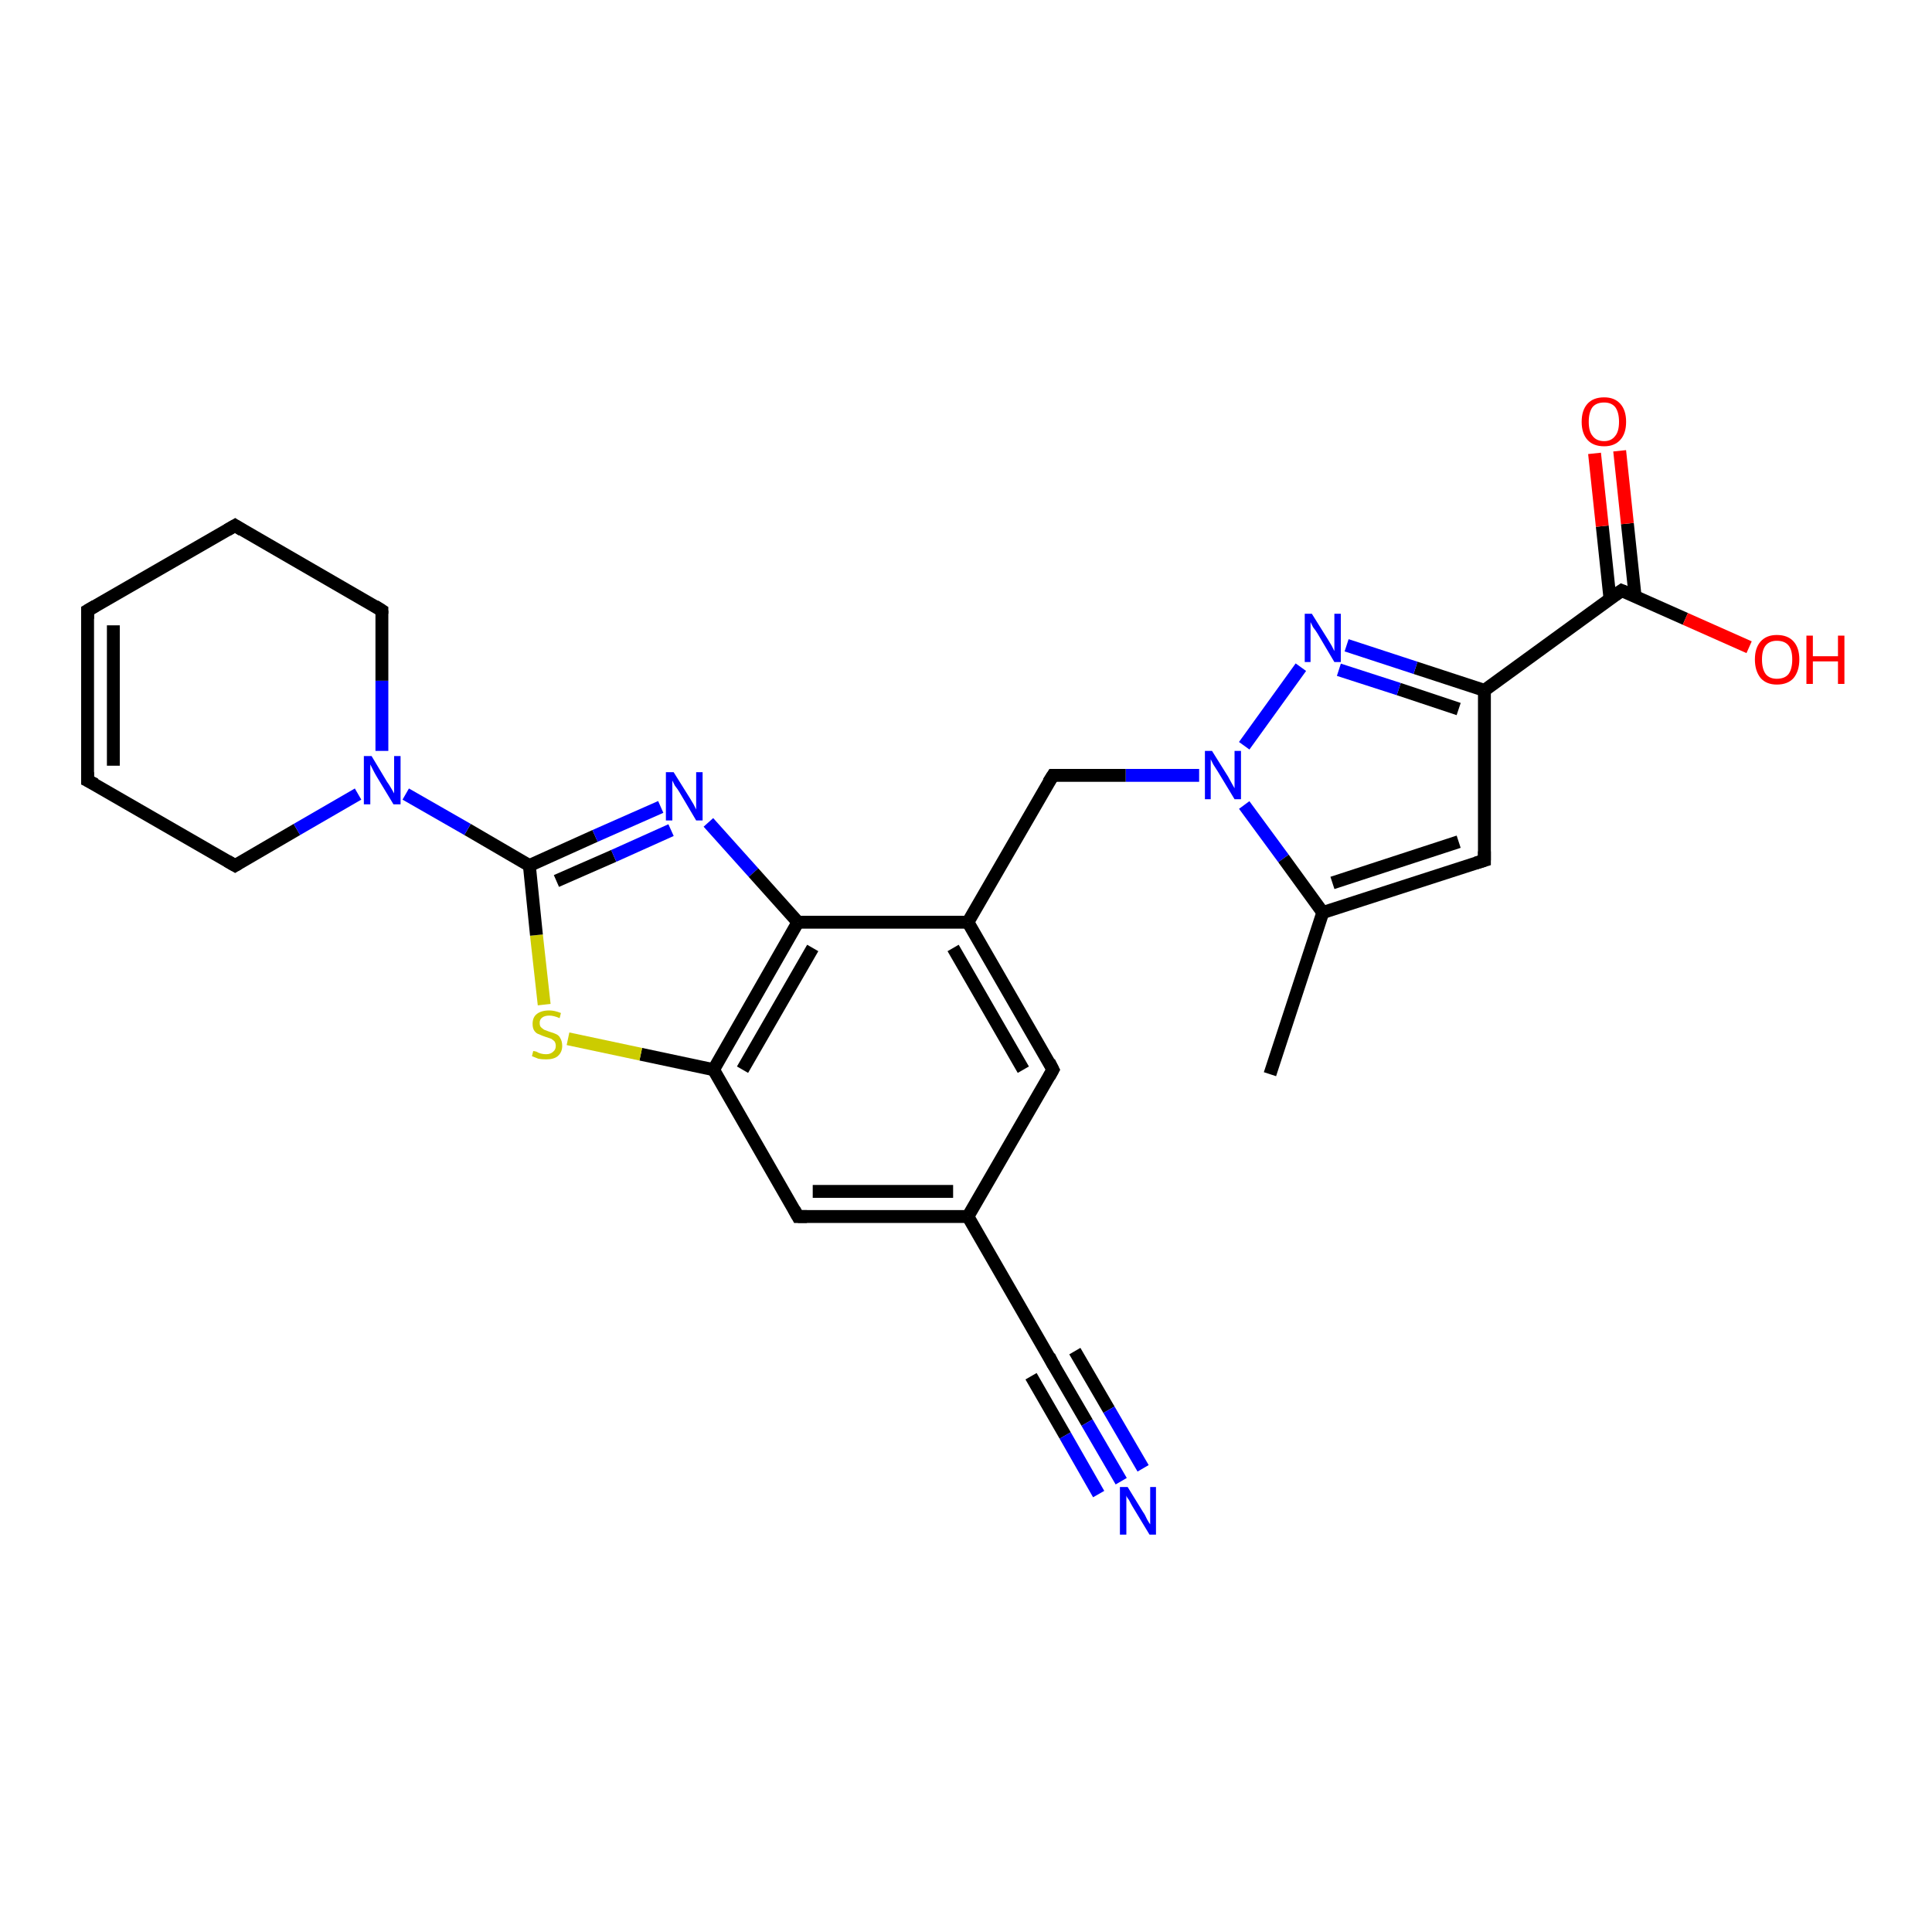 <?xml version='1.0' encoding='iso-8859-1'?>
<svg version='1.1' baseProfile='full'
              xmlns='http://www.w3.org/2000/svg'
                      xmlns:rdkit='http://www.rdkit.org/xml'
                      xmlns:xlink='http://www.w3.org/1999/xlink'
                  xml:space='preserve'
width='300px' height='300px' viewBox='0 0 300 300'>
<!-- END OF HEADER -->
<rect style='opacity:1.0;fill:#FFFFFF;stroke:none' width='300.0' height='300.0' x='0.0' y='0.0'> </rect>
<path class='bond-0 atom-0 atom-1' d='M 197.2,166.8 L 205.4,141.7' style='fill:none;fill-rule:evenodd;stroke:#000000;stroke-width:2.0px;stroke-linecap:butt;stroke-linejoin:miter;stroke-opacity:1' />
<path class='bond-1 atom-1 atom-2' d='M 205.4,141.7 L 230.5,133.6' style='fill:none;fill-rule:evenodd;stroke:#000000;stroke-width:2.0px;stroke-linecap:butt;stroke-linejoin:miter;stroke-opacity:1' />
<path class='bond-1 atom-1 atom-2' d='M 206.9,137.1 L 226.5,130.7' style='fill:none;fill-rule:evenodd;stroke:#000000;stroke-width:2.0px;stroke-linecap:butt;stroke-linejoin:miter;stroke-opacity:1' />
<path class='bond-2 atom-2 atom-3' d='M 230.5,133.6 L 230.5,107.2' style='fill:none;fill-rule:evenodd;stroke:#000000;stroke-width:2.0px;stroke-linecap:butt;stroke-linejoin:miter;stroke-opacity:1' />
<path class='bond-3 atom-3 atom-4' d='M 230.5,107.2 L 219.8,103.7' style='fill:none;fill-rule:evenodd;stroke:#000000;stroke-width:2.0px;stroke-linecap:butt;stroke-linejoin:miter;stroke-opacity:1' />
<path class='bond-3 atom-3 atom-4' d='M 219.8,103.7 L 209.1,100.2' style='fill:none;fill-rule:evenodd;stroke:#0000FF;stroke-width:2.0px;stroke-linecap:butt;stroke-linejoin:miter;stroke-opacity:1' />
<path class='bond-3 atom-3 atom-4' d='M 226.5,110.1 L 217.2,107.0' style='fill:none;fill-rule:evenodd;stroke:#000000;stroke-width:2.0px;stroke-linecap:butt;stroke-linejoin:miter;stroke-opacity:1' />
<path class='bond-3 atom-3 atom-4' d='M 217.2,107.0 L 207.9,104.0' style='fill:none;fill-rule:evenodd;stroke:#0000FF;stroke-width:2.0px;stroke-linecap:butt;stroke-linejoin:miter;stroke-opacity:1' />
<path class='bond-4 atom-4 atom-5' d='M 202.0,103.6 L 193.2,115.8' style='fill:none;fill-rule:evenodd;stroke:#0000FF;stroke-width:2.0px;stroke-linecap:butt;stroke-linejoin:miter;stroke-opacity:1' />
<path class='bond-5 atom-5 atom-6' d='M 186.2,120.4 L 174.8,120.4' style='fill:none;fill-rule:evenodd;stroke:#0000FF;stroke-width:2.0px;stroke-linecap:butt;stroke-linejoin:miter;stroke-opacity:1' />
<path class='bond-5 atom-5 atom-6' d='M 174.8,120.4 L 163.5,120.4' style='fill:none;fill-rule:evenodd;stroke:#000000;stroke-width:2.0px;stroke-linecap:butt;stroke-linejoin:miter;stroke-opacity:1' />
<path class='bond-6 atom-6 atom-7' d='M 163.5,120.4 L 150.3,143.2' style='fill:none;fill-rule:evenodd;stroke:#000000;stroke-width:2.0px;stroke-linecap:butt;stroke-linejoin:miter;stroke-opacity:1' />
<path class='bond-7 atom-7 atom-8' d='M 150.3,143.2 L 163.5,166.1' style='fill:none;fill-rule:evenodd;stroke:#000000;stroke-width:2.0px;stroke-linecap:butt;stroke-linejoin:miter;stroke-opacity:1' />
<path class='bond-7 atom-7 atom-8' d='M 148.0,147.2 L 158.9,166.1' style='fill:none;fill-rule:evenodd;stroke:#000000;stroke-width:2.0px;stroke-linecap:butt;stroke-linejoin:miter;stroke-opacity:1' />
<path class='bond-8 atom-8 atom-9' d='M 163.5,166.1 L 150.3,188.9' style='fill:none;fill-rule:evenodd;stroke:#000000;stroke-width:2.0px;stroke-linecap:butt;stroke-linejoin:miter;stroke-opacity:1' />
<path class='bond-9 atom-9 atom-10' d='M 150.3,188.9 L 123.9,188.9' style='fill:none;fill-rule:evenodd;stroke:#000000;stroke-width:2.0px;stroke-linecap:butt;stroke-linejoin:miter;stroke-opacity:1' />
<path class='bond-9 atom-9 atom-10' d='M 148.0,185.0 L 126.2,185.0' style='fill:none;fill-rule:evenodd;stroke:#000000;stroke-width:2.0px;stroke-linecap:butt;stroke-linejoin:miter;stroke-opacity:1' />
<path class='bond-10 atom-10 atom-11' d='M 123.9,188.9 L 110.8,166.1' style='fill:none;fill-rule:evenodd;stroke:#000000;stroke-width:2.0px;stroke-linecap:butt;stroke-linejoin:miter;stroke-opacity:1' />
<path class='bond-11 atom-11 atom-12' d='M 110.8,166.1 L 99.5,163.7' style='fill:none;fill-rule:evenodd;stroke:#000000;stroke-width:2.0px;stroke-linecap:butt;stroke-linejoin:miter;stroke-opacity:1' />
<path class='bond-11 atom-11 atom-12' d='M 99.5,163.7 L 88.2,161.3' style='fill:none;fill-rule:evenodd;stroke:#CCCC00;stroke-width:2.0px;stroke-linecap:butt;stroke-linejoin:miter;stroke-opacity:1' />
<path class='bond-12 atom-12 atom-13' d='M 84.5,156.0 L 83.3,145.2' style='fill:none;fill-rule:evenodd;stroke:#CCCC00;stroke-width:2.0px;stroke-linecap:butt;stroke-linejoin:miter;stroke-opacity:1' />
<path class='bond-12 atom-12 atom-13' d='M 83.3,145.2 L 82.2,134.4' style='fill:none;fill-rule:evenodd;stroke:#000000;stroke-width:2.0px;stroke-linecap:butt;stroke-linejoin:miter;stroke-opacity:1' />
<path class='bond-13 atom-13 atom-14' d='M 82.2,134.4 L 92.4,129.8' style='fill:none;fill-rule:evenodd;stroke:#000000;stroke-width:2.0px;stroke-linecap:butt;stroke-linejoin:miter;stroke-opacity:1' />
<path class='bond-13 atom-13 atom-14' d='M 92.4,129.8 L 102.6,125.3' style='fill:none;fill-rule:evenodd;stroke:#0000FF;stroke-width:2.0px;stroke-linecap:butt;stroke-linejoin:miter;stroke-opacity:1' />
<path class='bond-13 atom-13 atom-14' d='M 86.4,136.8 L 95.3,132.9' style='fill:none;fill-rule:evenodd;stroke:#000000;stroke-width:2.0px;stroke-linecap:butt;stroke-linejoin:miter;stroke-opacity:1' />
<path class='bond-13 atom-13 atom-14' d='M 95.3,132.9 L 104.2,128.9' style='fill:none;fill-rule:evenodd;stroke:#0000FF;stroke-width:2.0px;stroke-linecap:butt;stroke-linejoin:miter;stroke-opacity:1' />
<path class='bond-14 atom-14 atom-15' d='M 110.0,127.7 L 117.0,135.5' style='fill:none;fill-rule:evenodd;stroke:#0000FF;stroke-width:2.0px;stroke-linecap:butt;stroke-linejoin:miter;stroke-opacity:1' />
<path class='bond-14 atom-14 atom-15' d='M 117.0,135.5 L 123.9,143.2' style='fill:none;fill-rule:evenodd;stroke:#000000;stroke-width:2.0px;stroke-linecap:butt;stroke-linejoin:miter;stroke-opacity:1' />
<path class='bond-15 atom-13 atom-16' d='M 82.2,134.4 L 72.6,128.8' style='fill:none;fill-rule:evenodd;stroke:#000000;stroke-width:2.0px;stroke-linecap:butt;stroke-linejoin:miter;stroke-opacity:1' />
<path class='bond-15 atom-13 atom-16' d='M 72.6,128.8 L 63.0,123.3' style='fill:none;fill-rule:evenodd;stroke:#0000FF;stroke-width:2.0px;stroke-linecap:butt;stroke-linejoin:miter;stroke-opacity:1' />
<path class='bond-16 atom-16 atom-17' d='M 59.3,116.6 L 59.3,105.7' style='fill:none;fill-rule:evenodd;stroke:#0000FF;stroke-width:2.0px;stroke-linecap:butt;stroke-linejoin:miter;stroke-opacity:1' />
<path class='bond-16 atom-16 atom-17' d='M 59.3,105.7 L 59.3,94.8' style='fill:none;fill-rule:evenodd;stroke:#000000;stroke-width:2.0px;stroke-linecap:butt;stroke-linejoin:miter;stroke-opacity:1' />
<path class='bond-17 atom-17 atom-18' d='M 59.3,94.8 L 36.5,81.6' style='fill:none;fill-rule:evenodd;stroke:#000000;stroke-width:2.0px;stroke-linecap:butt;stroke-linejoin:miter;stroke-opacity:1' />
<path class='bond-18 atom-18 atom-19' d='M 36.5,81.6 L 13.6,94.8' style='fill:none;fill-rule:evenodd;stroke:#000000;stroke-width:2.0px;stroke-linecap:butt;stroke-linejoin:miter;stroke-opacity:1' />
<path class='bond-19 atom-19 atom-20' d='M 13.6,94.8 L 13.6,121.2' style='fill:none;fill-rule:evenodd;stroke:#000000;stroke-width:2.0px;stroke-linecap:butt;stroke-linejoin:miter;stroke-opacity:1' />
<path class='bond-19 atom-19 atom-20' d='M 17.6,97.1 L 17.6,118.9' style='fill:none;fill-rule:evenodd;stroke:#000000;stroke-width:2.0px;stroke-linecap:butt;stroke-linejoin:miter;stroke-opacity:1' />
<path class='bond-20 atom-20 atom-21' d='M 13.6,121.2 L 36.5,134.4' style='fill:none;fill-rule:evenodd;stroke:#000000;stroke-width:2.0px;stroke-linecap:butt;stroke-linejoin:miter;stroke-opacity:1' />
<path class='bond-21 atom-9 atom-22' d='M 150.3,188.9 L 163.5,211.8' style='fill:none;fill-rule:evenodd;stroke:#000000;stroke-width:2.0px;stroke-linecap:butt;stroke-linejoin:miter;stroke-opacity:1' />
<path class='bond-22 atom-22 atom-23' d='M 163.5,211.8 L 168.8,220.9' style='fill:none;fill-rule:evenodd;stroke:#000000;stroke-width:2.0px;stroke-linecap:butt;stroke-linejoin:miter;stroke-opacity:1' />
<path class='bond-22 atom-22 atom-23' d='M 168.8,220.9 L 174.1,230.0' style='fill:none;fill-rule:evenodd;stroke:#0000FF;stroke-width:2.0px;stroke-linecap:butt;stroke-linejoin:miter;stroke-opacity:1' />
<path class='bond-22 atom-22 atom-23' d='M 166.9,209.8 L 172.2,218.9' style='fill:none;fill-rule:evenodd;stroke:#000000;stroke-width:2.0px;stroke-linecap:butt;stroke-linejoin:miter;stroke-opacity:1' />
<path class='bond-22 atom-22 atom-23' d='M 172.2,218.9 L 177.5,228.0' style='fill:none;fill-rule:evenodd;stroke:#0000FF;stroke-width:2.0px;stroke-linecap:butt;stroke-linejoin:miter;stroke-opacity:1' />
<path class='bond-22 atom-22 atom-23' d='M 160.1,213.7 L 165.4,222.9' style='fill:none;fill-rule:evenodd;stroke:#000000;stroke-width:2.0px;stroke-linecap:butt;stroke-linejoin:miter;stroke-opacity:1' />
<path class='bond-22 atom-22 atom-23' d='M 165.4,222.9 L 170.6,232.0' style='fill:none;fill-rule:evenodd;stroke:#0000FF;stroke-width:2.0px;stroke-linecap:butt;stroke-linejoin:miter;stroke-opacity:1' />
<path class='bond-23 atom-3 atom-24' d='M 230.5,107.2 L 251.8,91.7' style='fill:none;fill-rule:evenodd;stroke:#000000;stroke-width:2.0px;stroke-linecap:butt;stroke-linejoin:miter;stroke-opacity:1' />
<path class='bond-24 atom-24 atom-25' d='M 251.8,91.7 L 261.7,96.1' style='fill:none;fill-rule:evenodd;stroke:#000000;stroke-width:2.0px;stroke-linecap:butt;stroke-linejoin:miter;stroke-opacity:1' />
<path class='bond-24 atom-24 atom-25' d='M 261.7,96.1 L 271.6,100.5' style='fill:none;fill-rule:evenodd;stroke:#FF0000;stroke-width:2.0px;stroke-linecap:butt;stroke-linejoin:miter;stroke-opacity:1' />
<path class='bond-25 atom-24 atom-26' d='M 253.9,92.6 L 252.7,81.3' style='fill:none;fill-rule:evenodd;stroke:#000000;stroke-width:2.0px;stroke-linecap:butt;stroke-linejoin:miter;stroke-opacity:1' />
<path class='bond-25 atom-24 atom-26' d='M 252.7,81.3 L 251.5,70.0' style='fill:none;fill-rule:evenodd;stroke:#FF0000;stroke-width:2.0px;stroke-linecap:butt;stroke-linejoin:miter;stroke-opacity:1' />
<path class='bond-25 atom-24 atom-26' d='M 250.0,93.0 L 248.8,81.7' style='fill:none;fill-rule:evenodd;stroke:#000000;stroke-width:2.0px;stroke-linecap:butt;stroke-linejoin:miter;stroke-opacity:1' />
<path class='bond-25 atom-24 atom-26' d='M 248.8,81.7 L 247.6,70.4' style='fill:none;fill-rule:evenodd;stroke:#FF0000;stroke-width:2.0px;stroke-linecap:butt;stroke-linejoin:miter;stroke-opacity:1' />
<path class='bond-26 atom-5 atom-1' d='M 193.2,125.0 L 199.3,133.3' style='fill:none;fill-rule:evenodd;stroke:#0000FF;stroke-width:2.0px;stroke-linecap:butt;stroke-linejoin:miter;stroke-opacity:1' />
<path class='bond-26 atom-5 atom-1' d='M 199.3,133.3 L 205.4,141.7' style='fill:none;fill-rule:evenodd;stroke:#000000;stroke-width:2.0px;stroke-linecap:butt;stroke-linejoin:miter;stroke-opacity:1' />
<path class='bond-27 atom-15 atom-7' d='M 123.9,143.2 L 150.3,143.2' style='fill:none;fill-rule:evenodd;stroke:#000000;stroke-width:2.0px;stroke-linecap:butt;stroke-linejoin:miter;stroke-opacity:1' />
<path class='bond-28 atom-21 atom-16' d='M 36.5,134.4 L 46.1,128.8' style='fill:none;fill-rule:evenodd;stroke:#000000;stroke-width:2.0px;stroke-linecap:butt;stroke-linejoin:miter;stroke-opacity:1' />
<path class='bond-28 atom-21 atom-16' d='M 46.1,128.8 L 55.6,123.3' style='fill:none;fill-rule:evenodd;stroke:#0000FF;stroke-width:2.0px;stroke-linecap:butt;stroke-linejoin:miter;stroke-opacity:1' />
<path class='bond-29 atom-15 atom-11' d='M 123.9,143.2 L 110.8,166.1' style='fill:none;fill-rule:evenodd;stroke:#000000;stroke-width:2.0px;stroke-linecap:butt;stroke-linejoin:miter;stroke-opacity:1' />
<path class='bond-29 atom-15 atom-11' d='M 126.2,147.2 L 115.3,166.1' style='fill:none;fill-rule:evenodd;stroke:#000000;stroke-width:2.0px;stroke-linecap:butt;stroke-linejoin:miter;stroke-opacity:1' />
<path d='M 229.2,134.0 L 230.5,133.6 L 230.5,132.2' style='fill:none;stroke:#000000;stroke-width:2.0px;stroke-linecap:butt;stroke-linejoin:miter;stroke-opacity:1;' />
<path d='M 164.1,120.4 L 163.5,120.4 L 162.8,121.5' style='fill:none;stroke:#000000;stroke-width:2.0px;stroke-linecap:butt;stroke-linejoin:miter;stroke-opacity:1;' />
<path d='M 162.9,164.9 L 163.5,166.1 L 162.9,167.2' style='fill:none;stroke:#000000;stroke-width:2.0px;stroke-linecap:butt;stroke-linejoin:miter;stroke-opacity:1;' />
<path d='M 125.3,188.9 L 123.9,188.9 L 123.3,187.8' style='fill:none;stroke:#000000;stroke-width:2.0px;stroke-linecap:butt;stroke-linejoin:miter;stroke-opacity:1;' />
<path d='M 59.3,95.3 L 59.3,94.8 L 58.2,94.1' style='fill:none;stroke:#000000;stroke-width:2.0px;stroke-linecap:butt;stroke-linejoin:miter;stroke-opacity:1;' />
<path d='M 37.6,82.3 L 36.5,81.6 L 35.3,82.3' style='fill:none;stroke:#000000;stroke-width:2.0px;stroke-linecap:butt;stroke-linejoin:miter;stroke-opacity:1;' />
<path d='M 14.8,94.1 L 13.6,94.8 L 13.6,96.1' style='fill:none;stroke:#000000;stroke-width:2.0px;stroke-linecap:butt;stroke-linejoin:miter;stroke-opacity:1;' />
<path d='M 13.6,119.9 L 13.6,121.2 L 14.8,121.8' style='fill:none;stroke:#000000;stroke-width:2.0px;stroke-linecap:butt;stroke-linejoin:miter;stroke-opacity:1;' />
<path d='M 35.3,133.7 L 36.5,134.4 L 37.0,134.1' style='fill:none;stroke:#000000;stroke-width:2.0px;stroke-linecap:butt;stroke-linejoin:miter;stroke-opacity:1;' />
<path d='M 162.9,210.6 L 163.5,211.8 L 163.8,212.2' style='fill:none;stroke:#000000;stroke-width:2.0px;stroke-linecap:butt;stroke-linejoin:miter;stroke-opacity:1;' />
<path d='M 250.8,92.4 L 251.8,91.7 L 252.3,91.9' style='fill:none;stroke:#000000;stroke-width:2.0px;stroke-linecap:butt;stroke-linejoin:miter;stroke-opacity:1;' />
<path class='atom-4' d='M 203.7 95.3
L 206.2 99.3
Q 206.4 99.6, 206.8 100.3
Q 207.2 101.1, 207.2 101.1
L 207.2 95.3
L 208.2 95.3
L 208.2 102.8
L 207.2 102.8
L 204.6 98.4
Q 204.3 97.9, 203.9 97.4
Q 203.6 96.8, 203.5 96.6
L 203.5 102.8
L 202.6 102.8
L 202.6 95.3
L 203.7 95.3
' fill='#0000FF'/>
<path class='atom-5' d='M 188.2 116.6
L 190.7 120.6
Q 190.9 121.0, 191.3 121.7
Q 191.7 122.4, 191.7 122.4
L 191.7 116.6
L 192.7 116.6
L 192.7 124.1
L 191.7 124.1
L 189.1 119.8
Q 188.8 119.3, 188.4 118.7
Q 188.1 118.1, 188.0 117.9
L 188.0 124.1
L 187.1 124.1
L 187.1 116.6
L 188.2 116.6
' fill='#0000FF'/>
<path class='atom-12' d='M 82.8 163.2
Q 82.9 163.2, 83.3 163.3
Q 83.6 163.5, 84.0 163.6
Q 84.4 163.7, 84.8 163.7
Q 85.5 163.7, 85.9 163.3
Q 86.3 163.0, 86.3 162.4
Q 86.3 162.0, 86.1 161.7
Q 85.9 161.5, 85.6 161.3
Q 85.3 161.2, 84.7 161.0
Q 84.1 160.8, 83.7 160.6
Q 83.3 160.5, 83.0 160.1
Q 82.7 159.7, 82.7 159.0
Q 82.7 158.0, 83.3 157.5
Q 84.0 156.9, 85.3 156.9
Q 86.1 156.9, 87.1 157.3
L 86.9 158.1
Q 86.0 157.7, 85.3 157.7
Q 84.6 157.7, 84.2 158.0
Q 83.8 158.3, 83.8 158.8
Q 83.8 159.3, 84.0 159.5
Q 84.2 159.7, 84.5 159.9
Q 84.8 160.0, 85.3 160.2
Q 86.0 160.4, 86.4 160.6
Q 86.8 160.8, 87.0 161.2
Q 87.3 161.7, 87.3 162.4
Q 87.3 163.4, 86.6 164.0
Q 86.0 164.5, 84.8 164.5
Q 84.1 164.5, 83.6 164.4
Q 83.1 164.2, 82.6 164.0
L 82.8 163.2
' fill='#CCCC00'/>
<path class='atom-14' d='M 104.6 119.9
L 107.1 123.9
Q 107.3 124.2, 107.7 124.9
Q 108.1 125.7, 108.1 125.7
L 108.1 119.9
L 109.1 119.9
L 109.1 127.4
L 108.1 127.4
L 105.5 123.0
Q 105.2 122.5, 104.8 122.0
Q 104.5 121.4, 104.4 121.2
L 104.4 127.4
L 103.4 127.4
L 103.4 119.9
L 104.6 119.9
' fill='#0000FF'/>
<path class='atom-16' d='M 57.7 117.4
L 60.1 121.4
Q 60.4 121.8, 60.8 122.5
Q 61.2 123.2, 61.2 123.2
L 61.2 117.4
L 62.2 117.4
L 62.2 124.9
L 61.1 124.9
L 58.5 120.6
Q 58.2 120.1, 57.9 119.5
Q 57.6 118.9, 57.5 118.7
L 57.5 124.9
L 56.5 124.9
L 56.5 117.4
L 57.7 117.4
' fill='#0000FF'/>
<path class='atom-23' d='M 175.1 230.9
L 177.5 234.8
Q 177.8 235.2, 178.1 235.9
Q 178.5 236.6, 178.6 236.7
L 178.6 230.9
L 179.5 230.9
L 179.5 238.3
L 178.5 238.3
L 175.9 234.0
Q 175.6 233.5, 175.3 232.9
Q 174.9 232.4, 174.9 232.2
L 174.9 238.3
L 173.9 238.3
L 173.9 230.9
L 175.1 230.9
' fill='#0000FF'/>
<path class='atom-25' d='M 272.5 102.4
Q 272.5 100.6, 273.4 99.6
Q 274.3 98.6, 275.9 98.6
Q 277.6 98.6, 278.5 99.6
Q 279.4 100.6, 279.4 102.4
Q 279.4 104.2, 278.5 105.3
Q 277.6 106.3, 275.9 106.3
Q 274.3 106.3, 273.4 105.3
Q 272.5 104.2, 272.5 102.4
M 275.9 105.4
Q 277.1 105.4, 277.7 104.7
Q 278.3 103.9, 278.3 102.4
Q 278.3 100.9, 277.7 100.2
Q 277.1 99.5, 275.9 99.5
Q 274.8 99.5, 274.2 100.2
Q 273.6 100.9, 273.6 102.4
Q 273.6 103.9, 274.2 104.7
Q 274.8 105.4, 275.9 105.4
' fill='#FF0000'/>
<path class='atom-25' d='M 280.5 98.7
L 281.5 98.7
L 281.5 101.9
L 285.4 101.9
L 285.4 98.7
L 286.4 98.7
L 286.4 106.2
L 285.4 106.2
L 285.4 102.7
L 281.5 102.7
L 281.5 106.2
L 280.5 106.2
L 280.5 98.7
' fill='#FF0000'/>
<path class='atom-26' d='M 245.6 65.5
Q 245.6 63.7, 246.5 62.7
Q 247.4 61.7, 249.1 61.7
Q 250.7 61.7, 251.6 62.7
Q 252.5 63.7, 252.5 65.5
Q 252.5 67.3, 251.6 68.3
Q 250.7 69.3, 249.1 69.3
Q 247.4 69.3, 246.5 68.3
Q 245.6 67.3, 245.6 65.5
M 249.1 68.5
Q 250.2 68.5, 250.8 67.7
Q 251.4 67.0, 251.4 65.5
Q 251.4 64.0, 250.8 63.2
Q 250.2 62.5, 249.1 62.5
Q 247.9 62.5, 247.3 63.2
Q 246.7 64.0, 246.7 65.5
Q 246.7 67.0, 247.3 67.7
Q 247.9 68.5, 249.1 68.5
' fill='#FF0000'/>
</svg>
